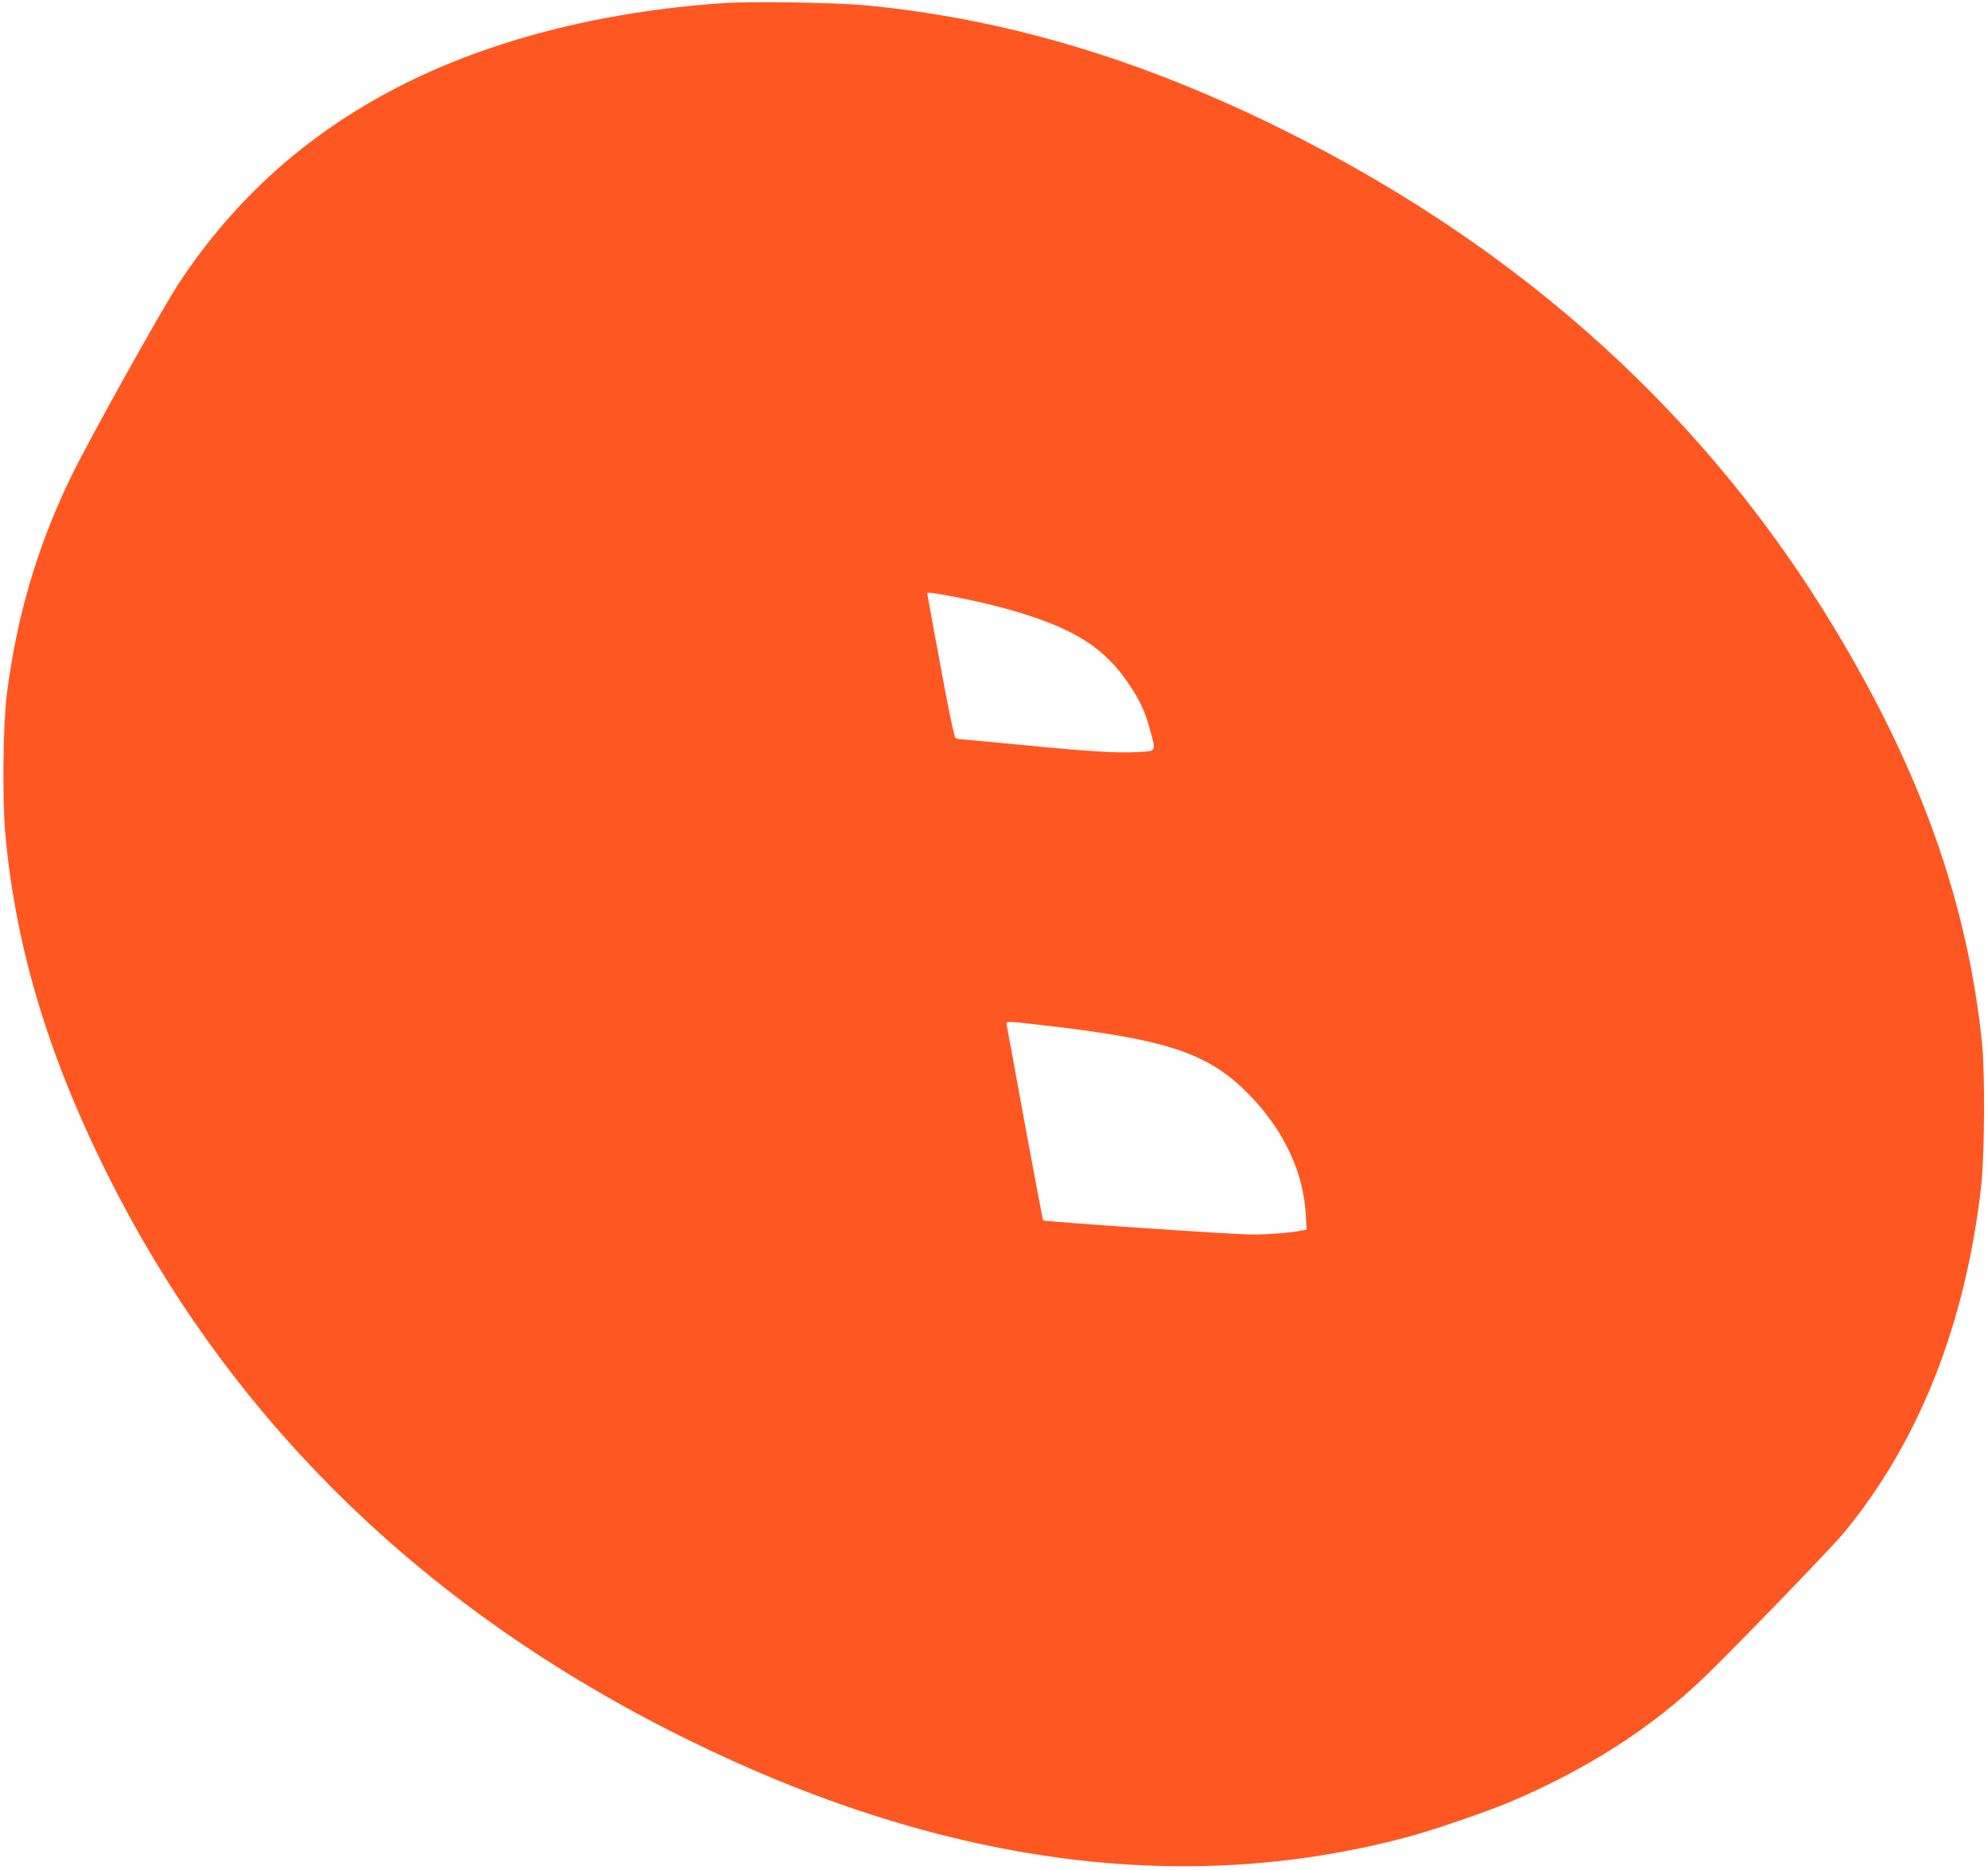 <?xml version="1.0" standalone="no"?>
<!DOCTYPE svg PUBLIC "-//W3C//DTD SVG 20010904//EN"
 "http://www.w3.org/TR/2001/REC-SVG-20010904/DTD/svg10.dtd">
<svg version="1.0" xmlns="http://www.w3.org/2000/svg"
 width="1280pt" height="1204pt" viewBox="0 0 1280 1204"
 preserveAspectRatio="xMidYMid meet">
<g transform="translate(0,1204) scale(0.1,-0.1)"
fill="#ff5722" stroke="none">
<path d="M4660 12020 c-796 -54 -1522 -242 -2106 -545 -579 -300 -1038 -711
-1397 -1251 -113 -170 -594 -1034 -707 -1269 -213 -444 -343 -890 -406 -1385
-25 -201 -30 -685 -9 -910 69 -748 292 -1472 698 -2264 791 -1541 2025 -2733
3677 -3550 1639 -811 3203 -1025 4655 -635 165 44 502 160 655 224 493 208
918 480 1254 805 209 202 808 822 891 921 489 588 792 1353 892 2249 21 195
24 723 5 910 -94 905 -393 1748 -945 2665 -823 1370 -2005 2443 -3527 3205
-928 465 -1812 730 -2720 816 -193 18 -729 26 -910 14z m1572 -3841 c80 -16
209 -48 285 -70 402 -117 597 -241 756 -481 69 -103 101 -174 133 -292 37
-140 42 -132 -79 -139 -132 -8 -323 4 -772 48 -198 19 -367 35 -375 35 -8 0
-21 4 -28 8 -8 6 -46 186 -97 467 -47 252 -85 462 -85 465 0 9 79 -3 262 -41z
m466 -2739 c832 -95 1091 -183 1358 -463 214 -225 335 -486 351 -753 l6 -102
-29 -6 c-77 -15 -211 -26 -329 -26 -122 1 -1331 83 -1339 91 -2 2 -54 279
-116 614 -61 336 -114 622 -117 638 -7 33 -17 33 215 7z"/>
</g>
</svg>
